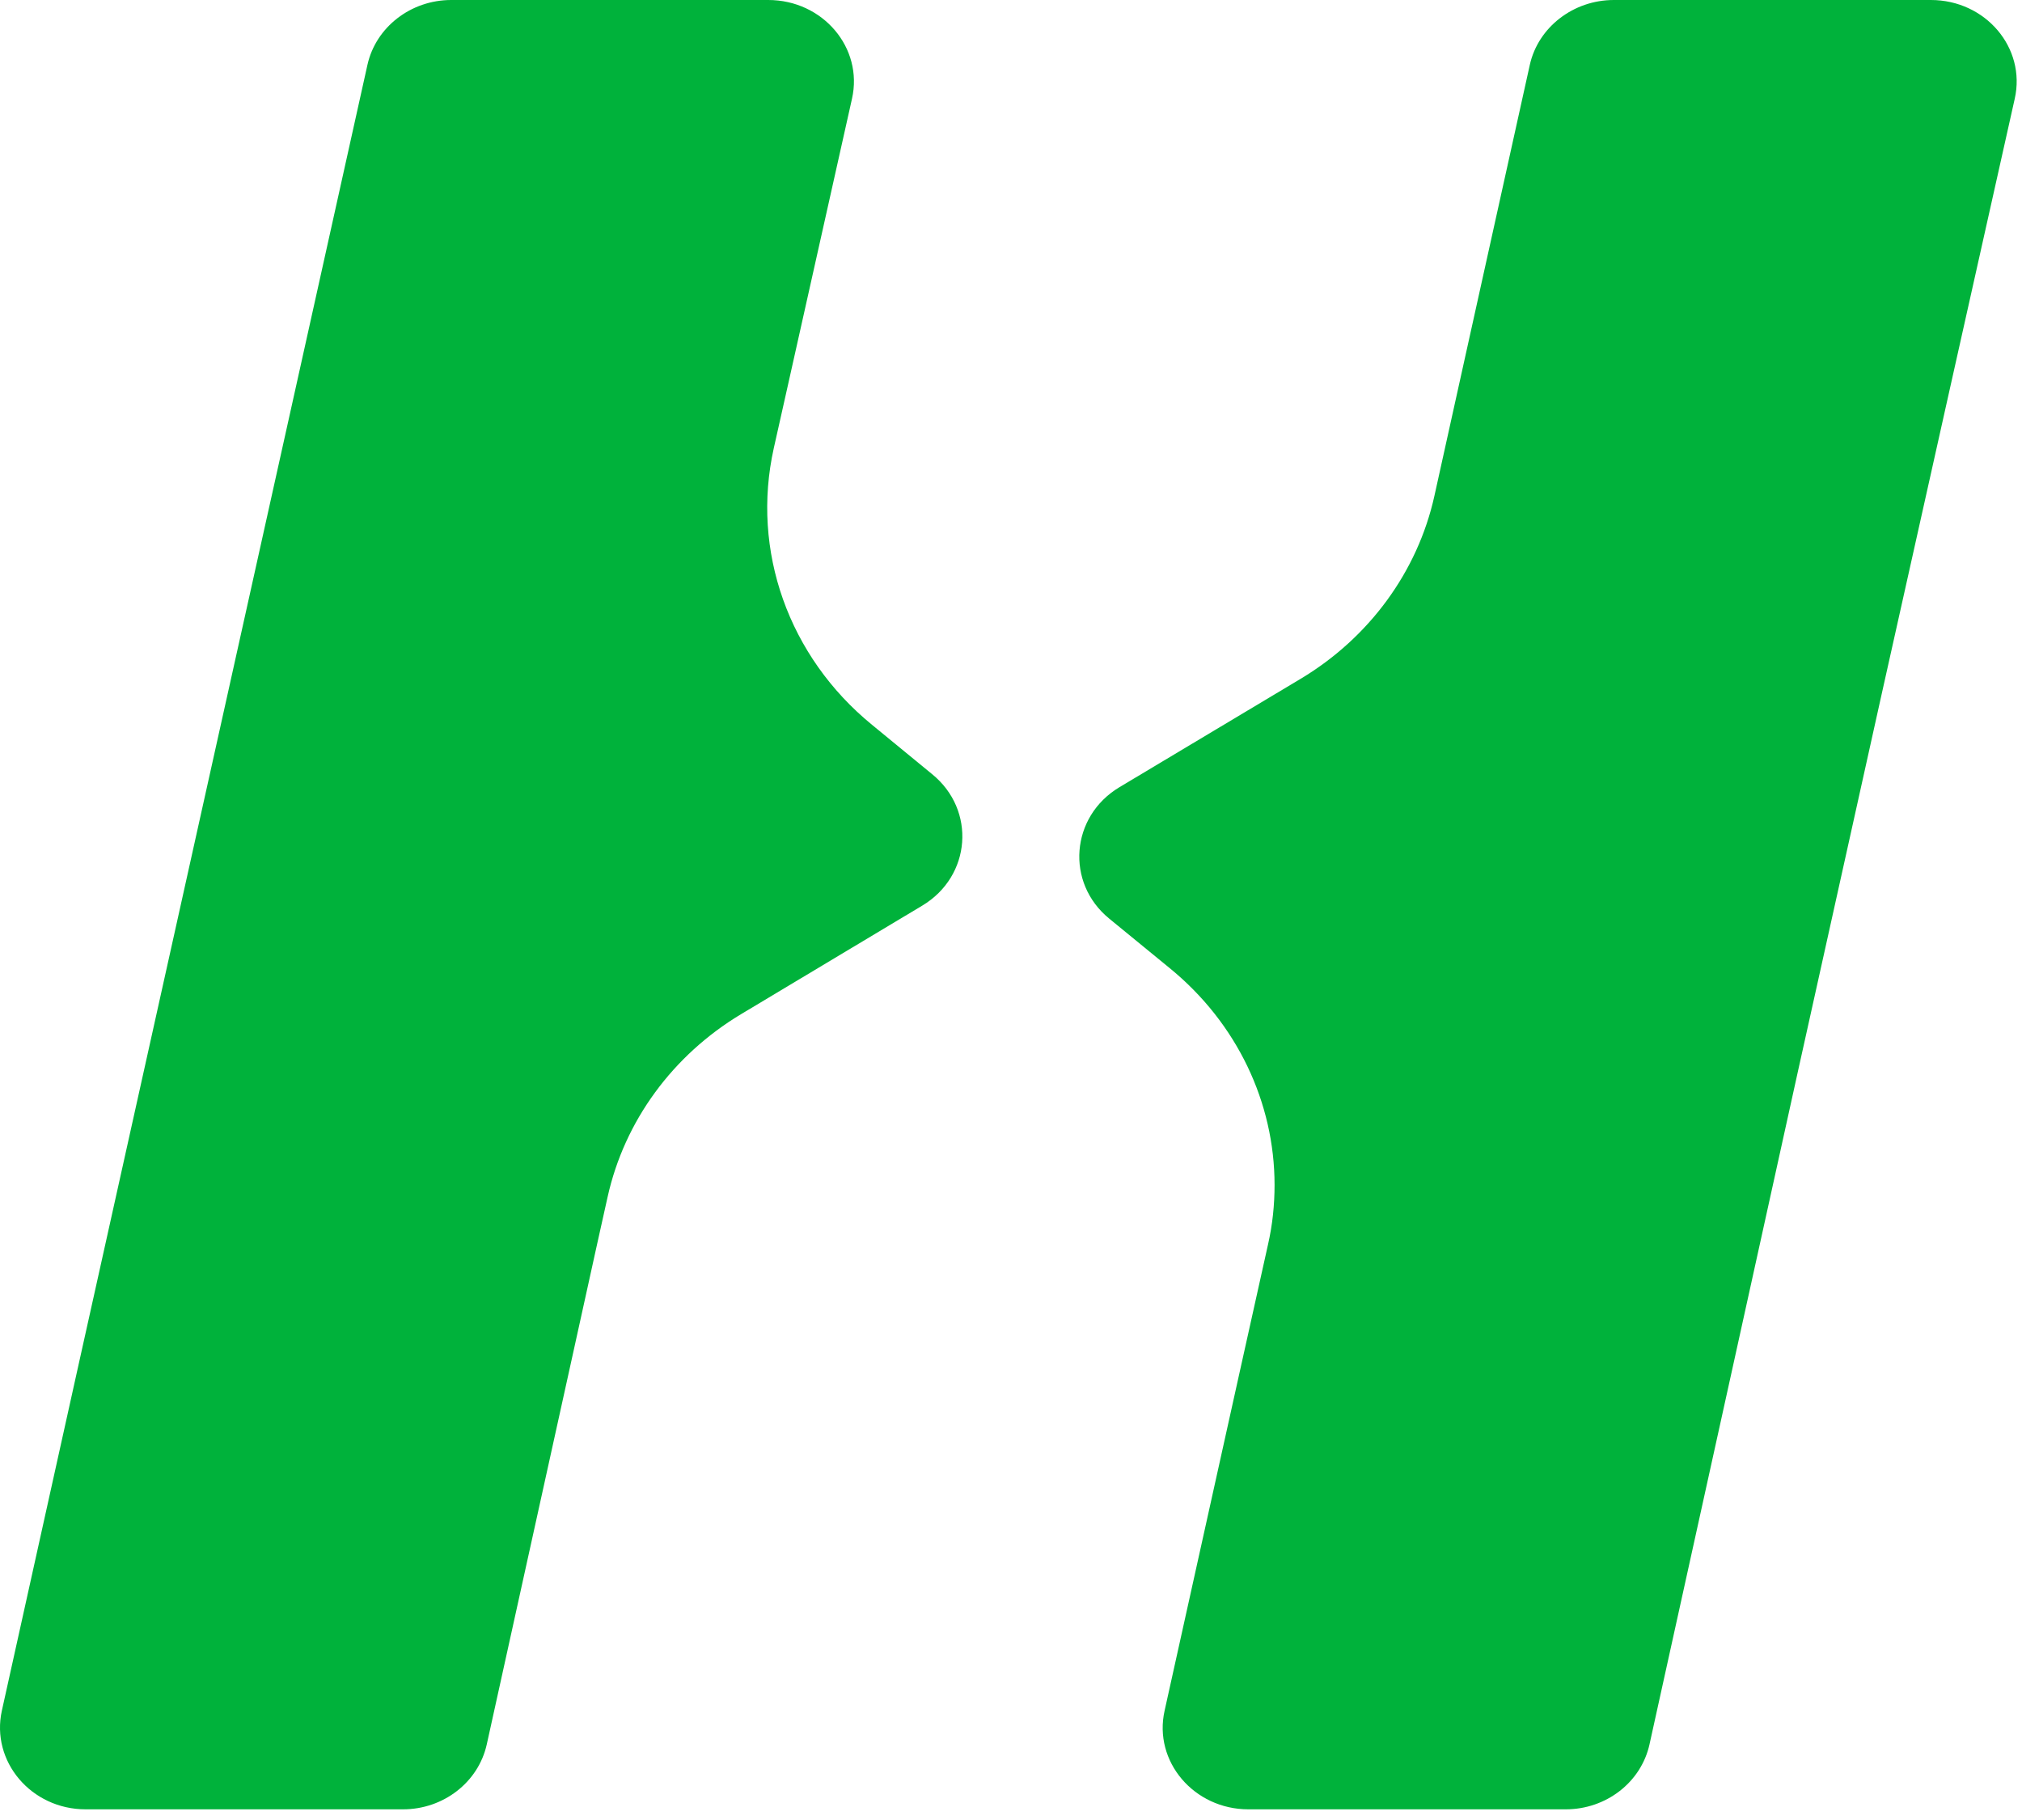<svg xmlns="http://www.w3.org/2000/svg" version="1.1" xmlns:xlink="http://www.w3.org/1999/xlink" xmlns:svgjs="http://svgjs.dev/svgjs" width="170" height="153"><svg width="170" height="153" viewBox="0 0 170 153" fill="none" xmlns="http://www.w3.org/2000/svg">
<path d="M77.547 76.127L62.319 85.248C56.562 88.7 52.498 94.244 51.084 100.625L50.197 104.61L47.767 115.632L40.925 146.644C40.217 149.83 37.279 152.103 33.883 152.103H7.2C2.628 152.103 -0.788 148.08 0.158 143.801L6.403 115.632L24.829 32.743L30.895 5.44C31.602 2.282 34.54 0 37.937 0H64.59C69.181 0 72.597 4.023 71.631 8.302L66.163 32.743L65.058 37.669C63.135 46.285 66.293 55.196 73.314 60.931L78.364 65.077C82.089 68.101 81.651 73.664 77.547 76.127Z" fill="#00B23B"></path>
<path d="M169.389 8.302L163.921 32.743L158.184 58.429L151.192 89.927L145.524 115.632L138.682 146.644C137.975 149.83 135.037 152.103 131.64 152.103H104.957C100.386 152.103 96.95 148.08 97.916 143.801L104.161 115.632L106.611 104.61C106.989 102.946 107.159 101.281 107.159 99.617C107.159 92.684 104.001 86.008 98.354 81.396L93.254 77.221C89.569 74.207 90.007 68.643 94.111 66.18L109.36 57.06C115.117 53.608 119.18 48.063 120.595 41.701L122.577 32.743L128.622 5.44C129.33 2.282 132.288 -3.05176e-05 135.684 -3.05176e-05H162.337C166.938 -3.05176e-05 170.355 4.023 169.389 8.302Z" fill="#00B23B"></path>
</svg><style>@media (prefers-color-scheme: light) { :root { filter: none; } }
@media (prefers-color-scheme: dark) { :root { filter: none; } }
</style></svg>